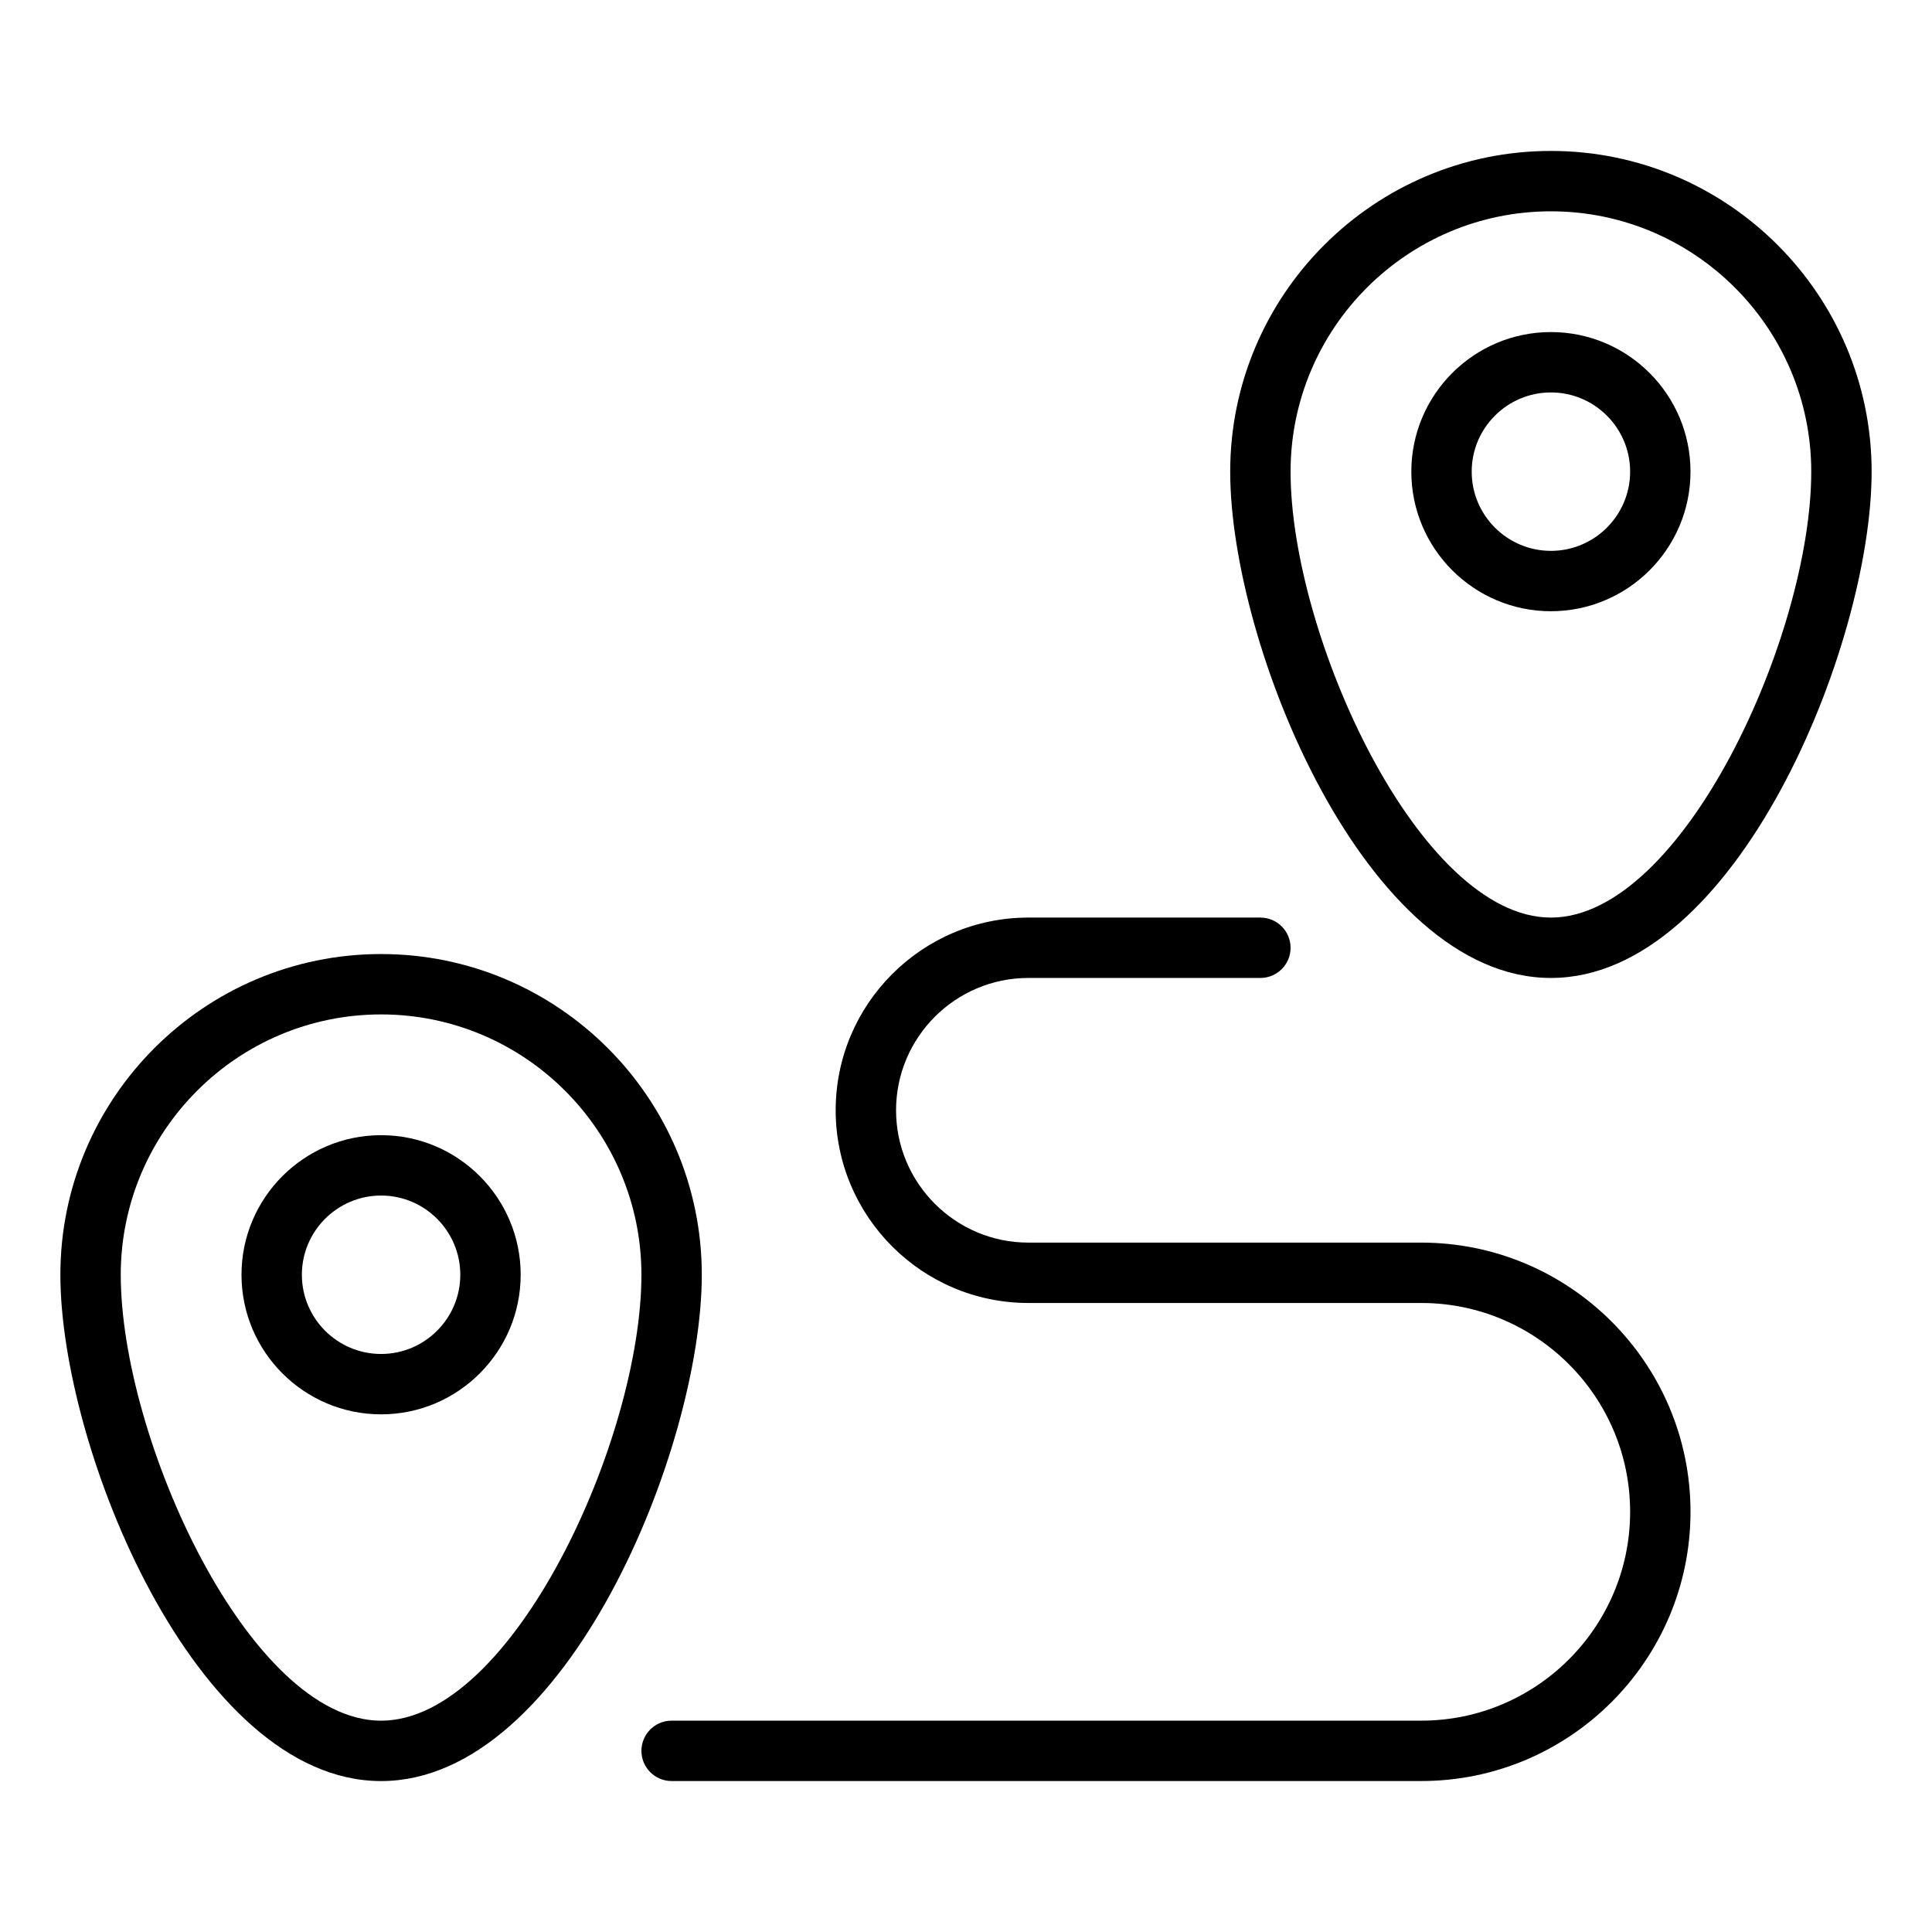 <?xml version="1.0" encoding="UTF-8"?> <svg xmlns="http://www.w3.org/2000/svg" id="a" height="512" viewBox="0 0 64 64" width="512"><path d="m51.376 5c-5.858 0-10.624 4.766-10.624 10.624 0 5.742 4.486 16.772 10.624 16.772s10.624-11.031 10.624-16.772c0-5.858-4.766-10.624-10.624-10.624zm0 25.396c-4.362 0-8.624-9.347-8.624-14.772 0-4.755 3.869-8.624 8.624-8.624s8.624 3.869 8.624 8.624c0 5.425-4.261 14.772-8.624 14.772z"></path><path d="m51.376 11c-2.549 0-4.624 2.074-4.624 4.624s2.074 4.624 4.624 4.624 4.624-2.074 4.624-4.624-2.074-4.624-4.624-4.624zm0 7.248c-1.447 0-2.624-1.177-2.624-2.624s1.177-2.624 2.624-2.624 2.624 1.177 2.624 2.624-1.177 2.624-2.624 2.624z"></path><path d="m12.624 31.604c-5.858 0-10.624 4.766-10.624 10.624 0 5.742 4.486 16.772 10.624 16.772s10.624-11.031 10.624-16.772c0-5.858-4.766-10.624-10.624-10.624zm0 25.396c-4.362 0-8.624-9.347-8.624-14.772 0-4.755 3.869-8.624 8.624-8.624s8.624 3.869 8.624 8.624c0 5.425-4.262 14.772-8.624 14.772z"></path><path d="m12.624 37.604c-2.549 0-4.624 2.074-4.624 4.624s2.074 4.624 4.624 4.624 4.624-2.074 4.624-4.624-2.074-4.624-4.624-4.624zm0 7.248c-1.447 0-2.624-1.177-2.624-2.624s1.177-2.624 2.624-2.624 2.624 1.177 2.624 2.624-1.177 2.624-2.624 2.624z"></path><path d="m47.081 41.163h-13.015c-2.417 0-4.383-1.967-4.383-4.384s1.966-4.383 4.383-4.383h7.686c.552 0 1-.448 1-1s-.448-1-1-1h-7.686c-3.52 0-6.383 2.864-6.383 6.383s2.864 6.384 6.383 6.384h13.015c3.815 0 6.919 3.104 6.919 6.918s-3.104 6.918-6.919 6.918h-24.833c-.552 0-1 .448-1 1s.448 1 1 1h24.833c4.918 0 8.919-4.001 8.919-8.918s-4.001-8.918-8.919-8.918z"></path></svg> 